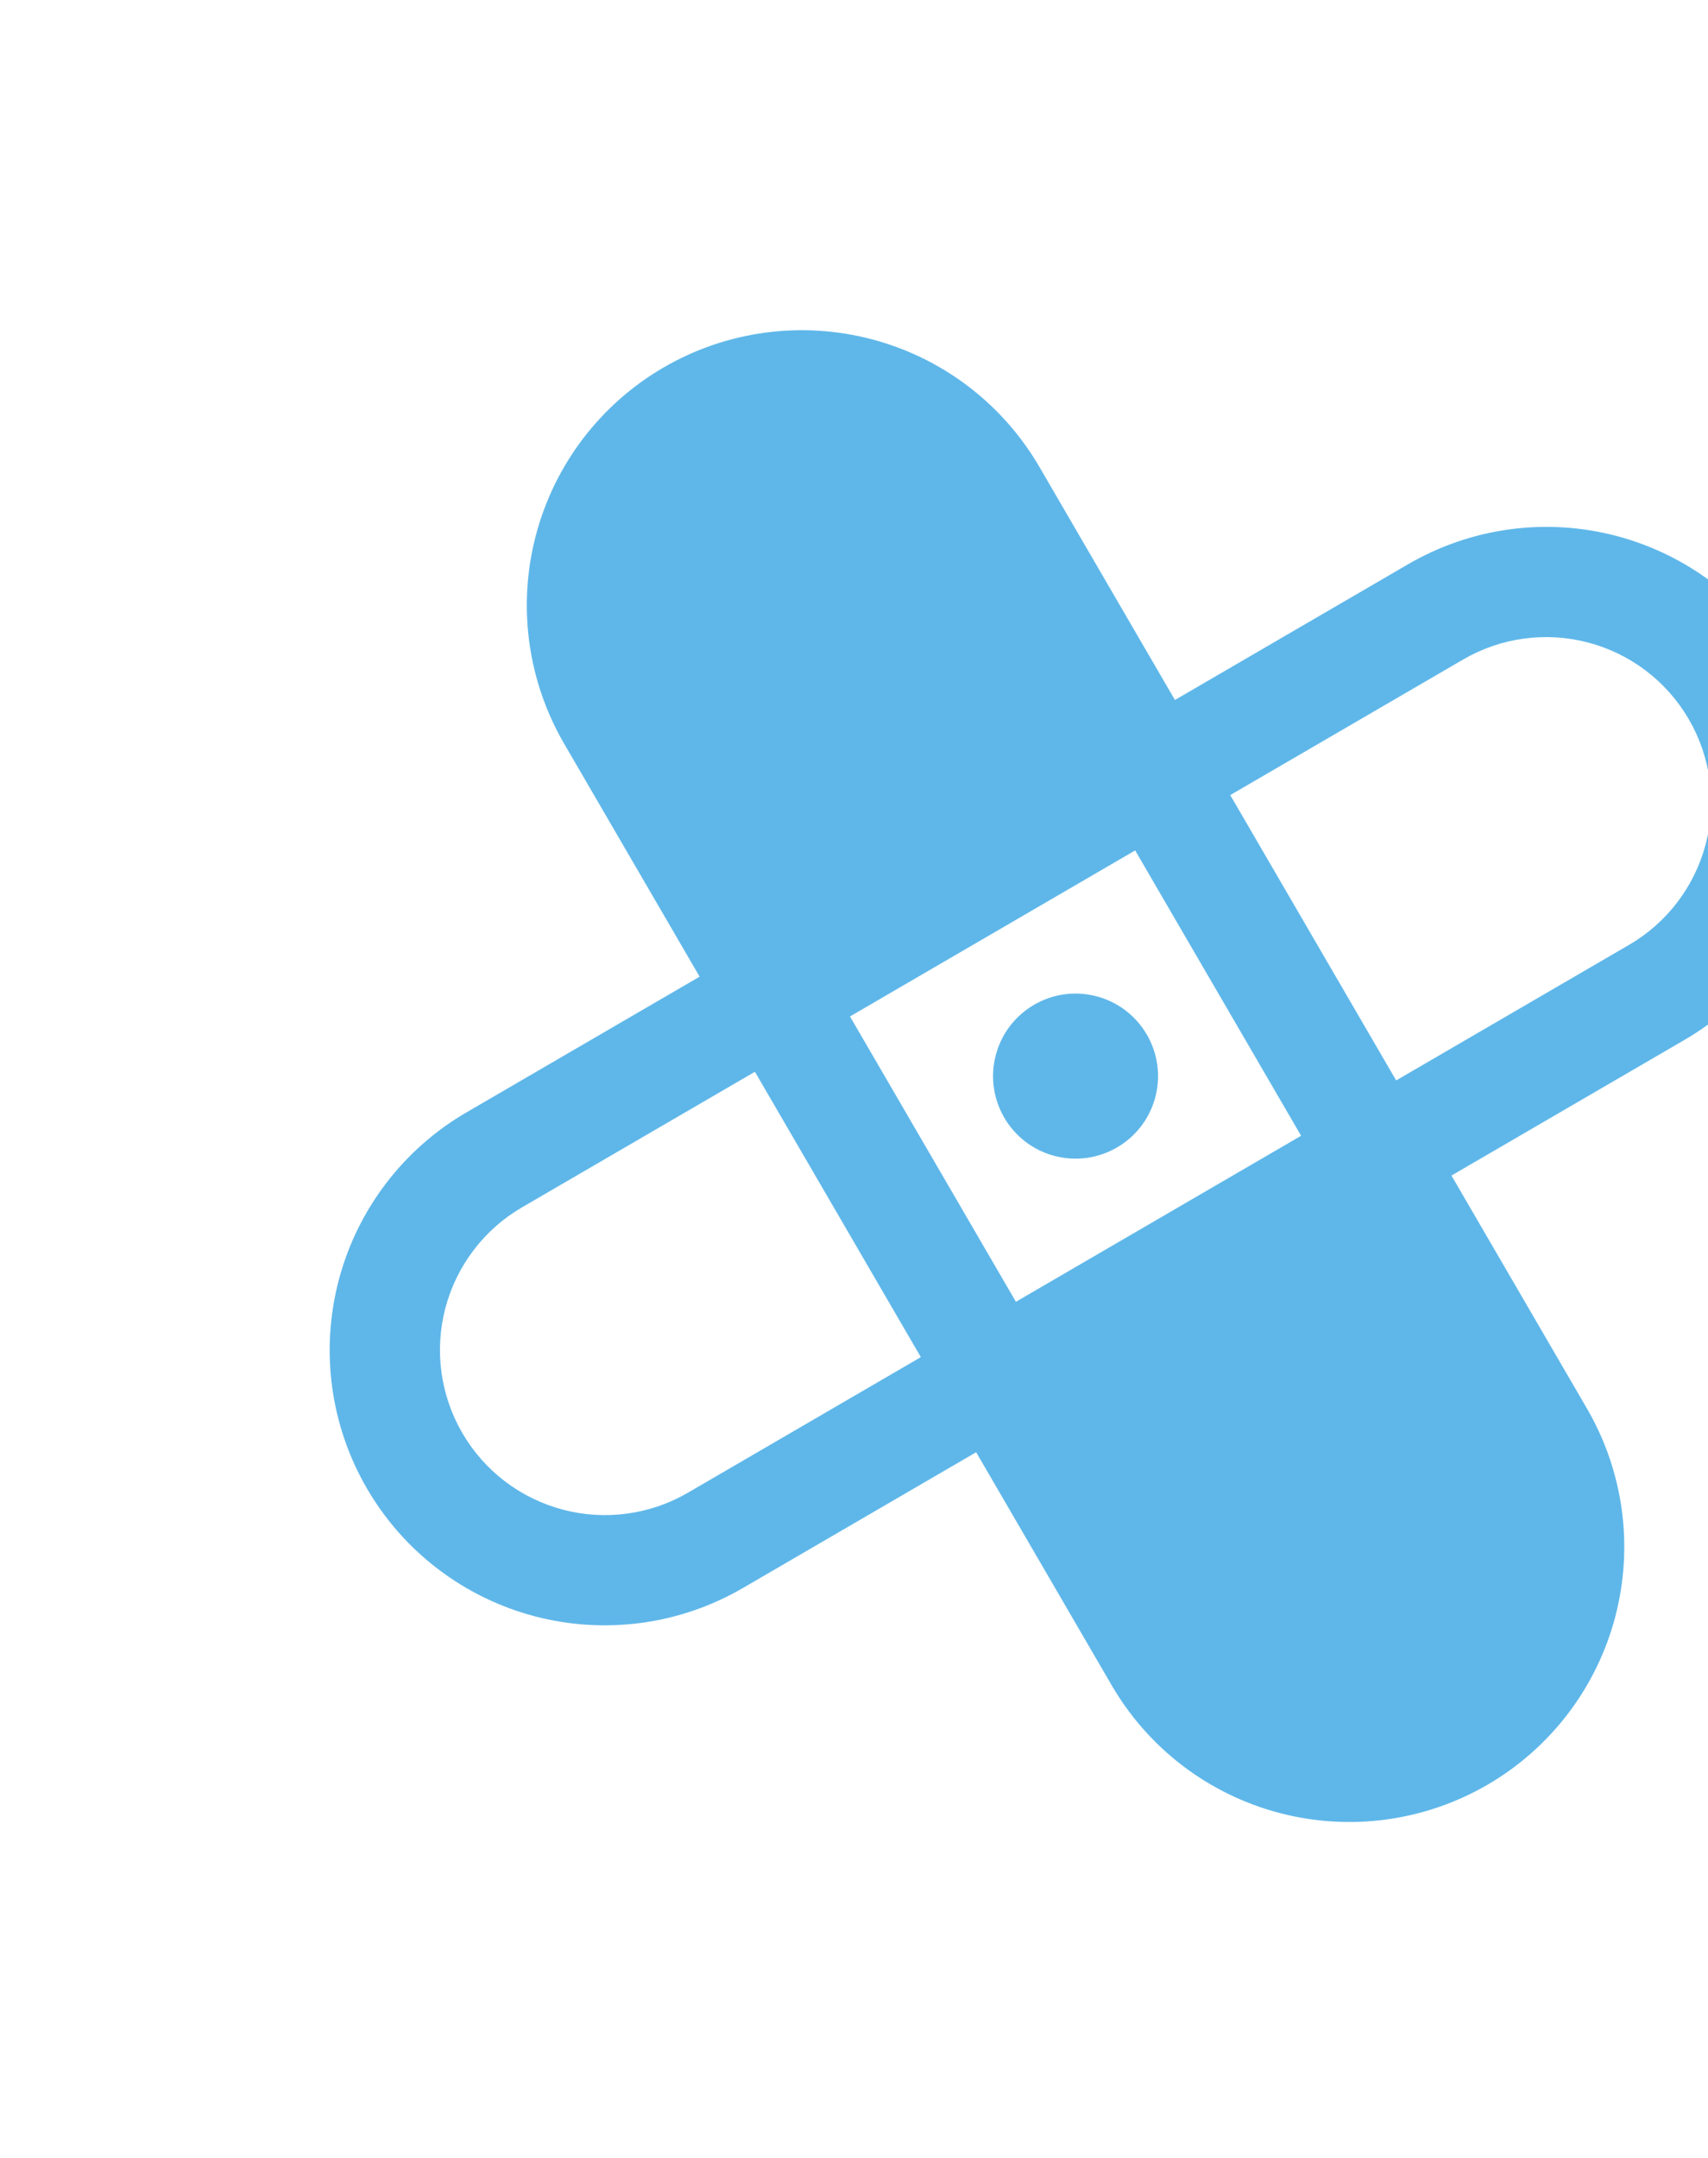 <?xml version="1.0" encoding="UTF-8"?> <svg xmlns="http://www.w3.org/2000/svg" width="99" height="125" viewBox="0 0 99 125" fill="none"> <path d="M61.119 66.964C63.672 67.639 66.289 66.117 66.964 63.564C67.639 61.011 66.116 58.394 63.563 57.719C61.011 57.044 58.394 58.567 57.719 61.12C57.044 63.672 58.566 66.289 61.119 66.964Z" fill="#5FB7E9"></path> <path d="M84.131 68.102L97.63 60.248C99.442 59.197 101.03 57.8 102.301 56.135C103.573 54.47 104.504 52.571 105.041 50.546C105.578 48.521 105.71 46.41 105.431 44.334C105.151 42.258 104.465 40.257 103.412 38.446C102.358 36.635 100.958 35.05 99.291 33.781C97.624 32.512 95.724 31.584 93.698 31.05C91.672 30.516 89.561 30.386 87.485 30.669C85.41 30.952 83.41 31.641 81.601 32.697L68.102 40.551L60.248 27.052C59.196 25.243 57.797 23.659 56.133 22.39C54.468 21.122 52.57 20.193 50.546 19.659C48.523 19.124 46.414 18.992 44.34 19.273C42.266 19.553 40.267 20.238 38.458 21.291C36.649 22.343 35.065 23.742 33.796 25.407C32.528 27.071 31.6 28.97 31.065 30.993C30.53 33.016 30.398 35.125 30.679 37.2C30.959 39.274 31.645 41.272 32.697 43.081L40.551 56.58L27.052 64.434C25.24 65.484 23.652 66.882 22.381 68.547C21.109 70.212 20.178 72.111 19.641 74.136C19.104 76.161 18.972 78.272 19.251 80.348C19.531 82.424 20.217 84.425 21.271 86.236C22.324 88.047 23.724 89.632 25.391 90.901C27.058 92.17 28.958 93.098 30.984 93.632C33.01 94.166 35.121 94.296 37.197 94.013C39.273 93.73 41.272 93.041 43.081 91.985L56.58 84.131L64.434 97.63C65.486 99.439 66.885 101.023 68.549 102.292C70.214 103.56 72.112 104.488 74.136 105.023C76.159 105.558 78.268 105.689 80.342 105.409C82.416 105.129 84.415 104.443 86.224 103.391C88.033 102.338 89.617 100.94 90.886 99.275C92.154 97.611 93.082 95.712 93.618 93.689C94.152 91.665 94.284 89.556 94.004 87.482C93.723 85.408 93.037 83.41 91.985 81.601L84.131 68.102ZM65.797 49.267L75.415 65.797L58.885 75.415L49.267 58.885L65.797 49.267ZM84.807 38.207C85.892 37.575 87.092 37.163 88.336 36.995C89.581 36.826 90.847 36.905 92.061 37.226C93.275 37.547 94.415 38.103 95.414 38.865C96.413 39.626 97.252 40.577 97.884 41.662C98.516 42.748 98.927 43.947 99.095 45.192C99.263 46.437 99.184 47.703 98.863 48.917C98.541 50.131 97.984 51.27 97.222 52.269C96.461 53.268 95.51 54.107 94.424 54.738L80.925 62.591L71.308 46.061L84.807 38.207ZM39.875 86.475C38.79 87.107 37.59 87.519 36.346 87.687C35.101 87.856 33.835 87.777 32.621 87.456C31.407 87.135 30.267 86.578 29.268 85.817C28.269 85.056 27.43 84.105 26.798 83.02C26.167 81.934 25.755 80.734 25.587 79.49C25.419 78.245 25.498 76.979 25.819 75.765C26.141 74.551 26.698 73.412 27.46 72.413C28.221 71.414 29.172 70.575 30.258 69.944L43.757 62.09L53.374 78.621L39.875 86.475Z" fill="#5FB7E9"></path> </svg> 